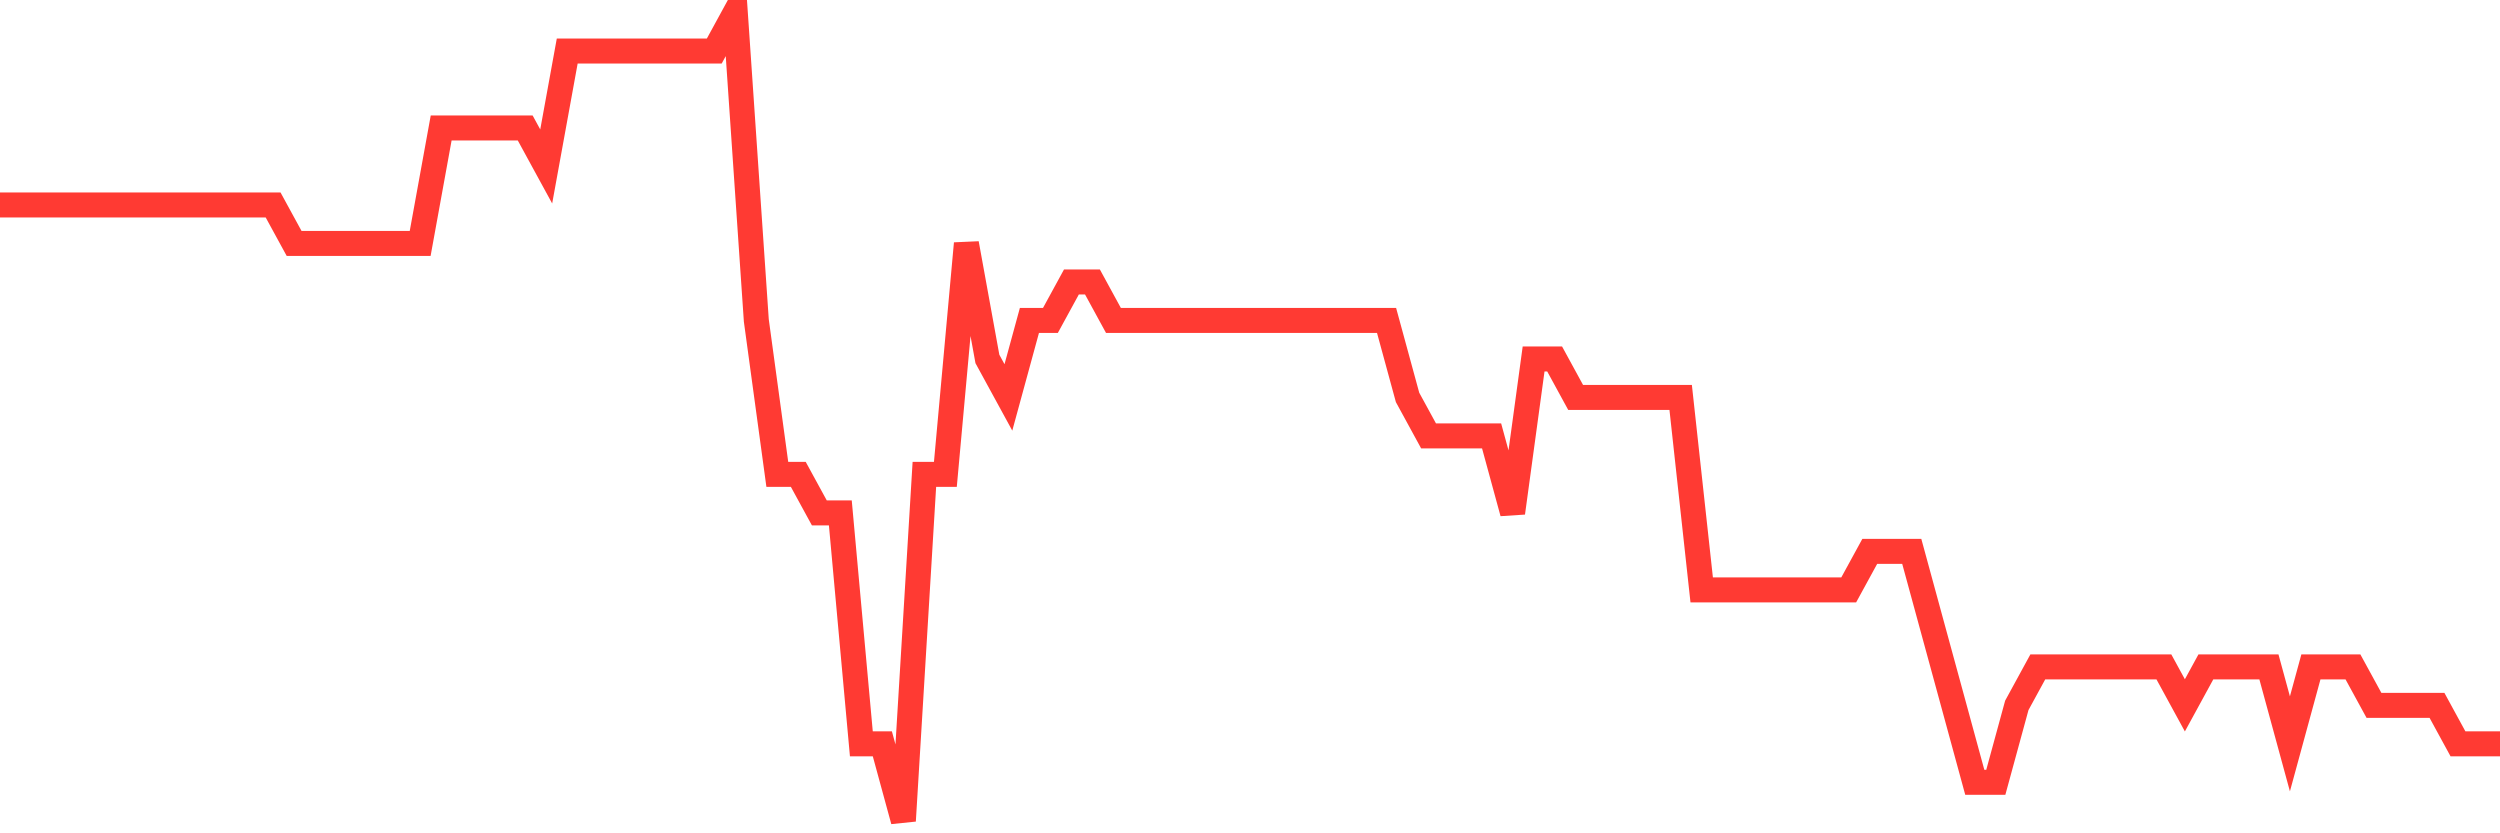 <svg
  xmlns="http://www.w3.org/2000/svg"
  xmlns:xlink="http://www.w3.org/1999/xlink"
  width="120"
  height="40"
  viewBox="0 0 120 40"
  preserveAspectRatio="none"
>
  <polyline
    points="0,9.838 1.008,9.838 2.017,9.838 3.025,9.838 4.034,9.838 5.042,9.838 6.05,9.838 7.059,9.838 8.067,9.838 9.076,9.838 10.084,9.838 11.092,9.838 12.101,9.838 13.109,9.838 14.118,11.686 15.126,11.686 16.134,11.686 17.143,11.686 18.151,11.686 19.16,11.686 20.168,11.686 21.176,6.143 22.185,6.143 23.193,6.143 24.202,6.143 25.21,6.143 26.218,7.99 27.227,2.448 28.235,2.448 29.244,2.448 30.252,2.448 31.261,2.448 32.269,2.448 33.277,2.448 34.286,2.448 35.294,0.6 36.303,15.381 37.311,22.771 38.319,22.771 39.328,24.619 40.336,24.619 41.345,35.705 42.353,35.705 43.361,39.4 44.37,22.771 45.378,22.771 46.387,11.686 47.395,17.229 48.403,19.076 49.412,15.381 50.42,15.381 51.429,13.533 52.437,13.533 53.445,15.381 54.454,15.381 55.462,15.381 56.471,15.381 57.479,15.381 58.487,15.381 59.496,15.381 60.504,15.381 61.513,15.381 62.521,15.381 63.529,15.381 64.538,15.381 65.546,15.381 66.555,15.381 67.563,19.076 68.571,20.924 69.58,20.924 70.588,20.924 71.597,20.924 72.605,24.619 73.613,17.229 74.622,17.229 75.63,19.076 76.639,19.076 77.647,19.076 78.655,19.076 79.664,19.076 80.672,19.076 81.681,28.314 82.689,28.314 83.697,28.314 84.706,28.314 85.714,28.314 86.723,28.314 87.731,28.314 88.739,28.314 89.748,26.467 90.756,26.467 91.765,26.467 92.773,30.162 93.782,33.857 94.79,37.552 95.798,37.552 96.807,33.857 97.815,32.01 98.824,32.01 99.832,32.01 100.84,32.01 101.849,32.01 102.857,32.01 103.866,32.01 104.874,33.857 105.882,32.01 106.891,32.01 107.899,32.01 108.908,32.01 109.916,35.705 110.924,32.01 111.933,32.01 112.941,32.01 113.95,33.857 114.958,33.857 115.966,33.857 116.975,33.857 117.983,35.705 118.992,35.705 120,35.705"
    fill="none"
    stroke="#ff3a33"
    stroke-width="1.2"
  >
  </polyline>
</svg>